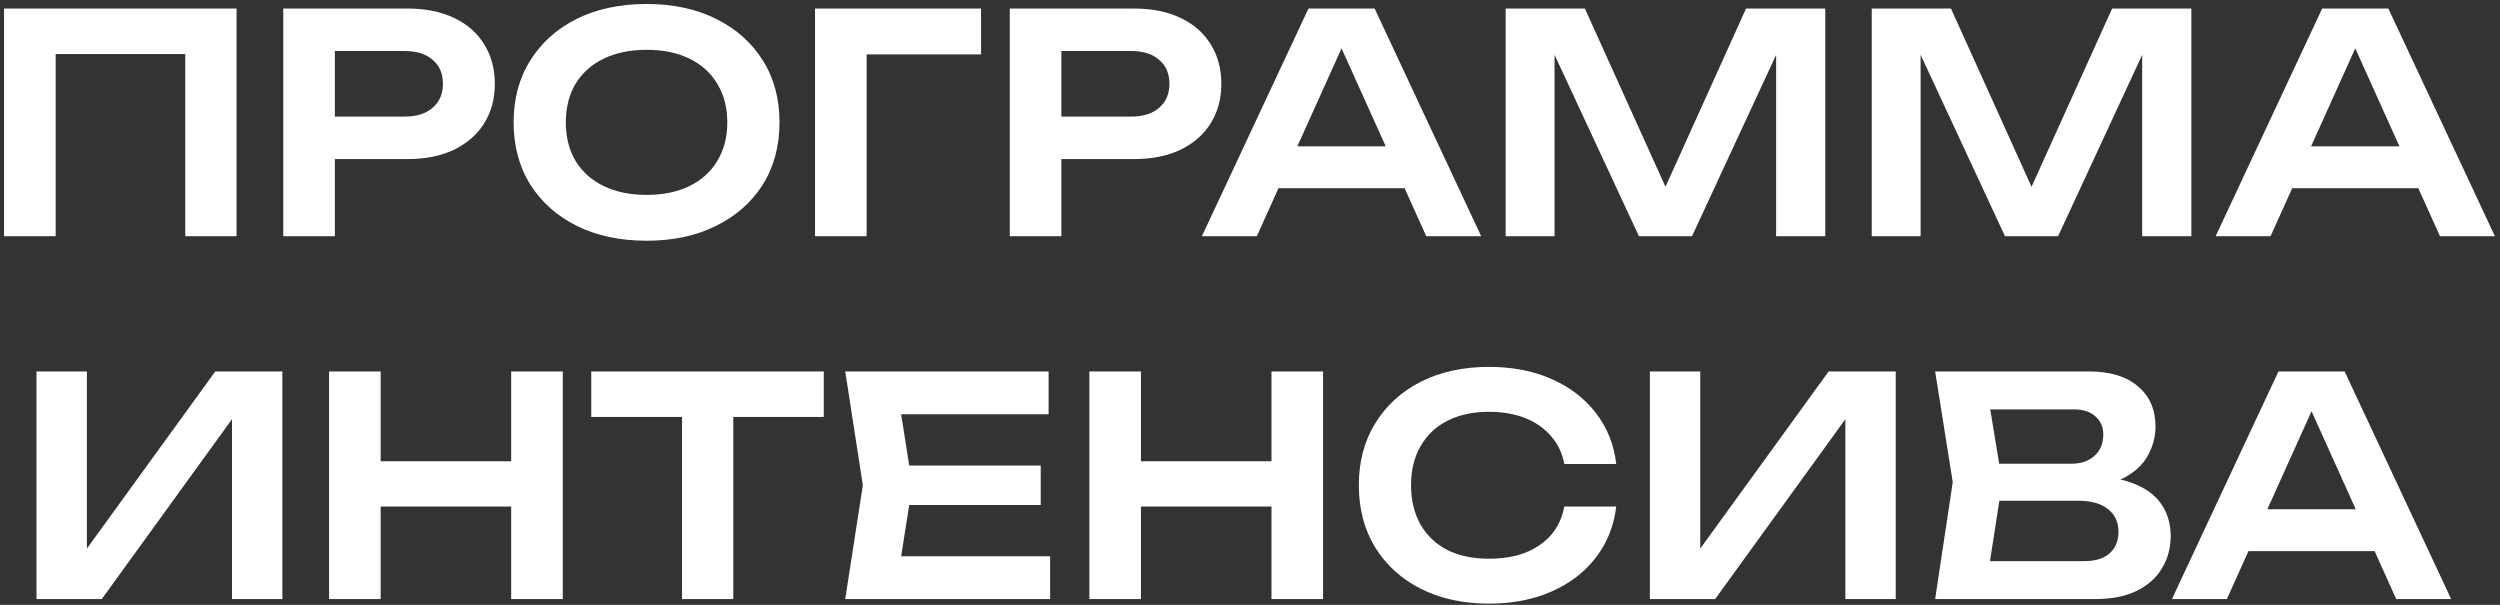 <?xml version="1.0" encoding="UTF-8"?> <svg xmlns="http://www.w3.org/2000/svg" width="434" height="105" viewBox="0 0 434 105" fill="none"><rect x="0" y="0" width="434" height="105" fill="#333333" stroke="none"/><path d="M41.066 1.481V41H32.161V5.328L36.218 9.385H5.604L9.661 5.328V41H0.704V1.481H41.066ZM70.727 1.481C73.853 1.481 76.558 2.026 78.841 3.115C81.125 4.204 82.864 5.732 84.058 7.699C85.287 9.666 85.902 11.949 85.902 14.549C85.902 17.148 85.287 19.431 84.058 21.399C82.864 23.331 81.125 24.859 78.841 25.983C76.558 27.072 73.853 27.616 70.727 27.616H53.286V20.239H70.253C72.325 20.239 73.941 19.73 75.1 18.711C76.295 17.693 76.892 16.305 76.892 14.549C76.892 12.757 76.295 11.37 75.1 10.386C73.941 9.367 72.325 8.858 70.253 8.858H54.076L58.133 4.59V41H49.176V1.481H70.727ZM112.243 41.79C107.641 41.79 103.601 40.93 100.124 39.209C96.681 37.487 93.994 35.099 92.062 32.042C90.13 28.951 89.164 25.351 89.164 21.241C89.164 17.131 90.13 13.548 92.062 10.491C93.994 7.4 96.681 4.994 100.124 3.273C103.601 1.551 107.641 0.691 112.243 0.691C116.844 0.691 120.867 1.551 124.309 3.273C127.787 4.994 130.492 7.4 132.424 10.491C134.356 13.548 135.322 17.131 135.322 21.241C135.322 25.351 134.356 28.951 132.424 32.042C130.492 35.099 127.787 37.487 124.309 39.209C120.867 40.93 116.844 41.79 112.243 41.79ZM112.243 33.834C115.123 33.834 117.6 33.325 119.672 32.306C121.78 31.287 123.396 29.829 124.52 27.932C125.679 26.035 126.259 23.805 126.259 21.241C126.259 18.676 125.679 16.446 124.52 14.549C123.396 12.652 121.78 11.194 119.672 10.175C117.6 9.157 115.123 8.647 112.243 8.647C109.397 8.647 106.921 9.157 104.813 10.175C102.705 11.194 101.072 12.652 99.913 14.549C98.789 16.446 98.227 18.676 98.227 21.241C98.227 23.805 98.789 26.035 99.913 27.932C101.072 29.829 102.705 31.287 104.813 32.306C106.921 33.325 109.397 33.834 112.243 33.834ZM170.312 1.481V9.438H146.39L150.447 5.38V41H141.49V1.481H170.312ZM196.848 1.481C199.974 1.481 202.679 2.026 204.962 3.115C207.245 4.204 208.984 5.732 210.179 7.699C211.408 9.666 212.023 11.949 212.023 14.549C212.023 17.148 211.408 19.431 210.179 21.399C208.984 23.331 207.245 24.859 204.962 25.983C202.679 27.072 199.974 27.616 196.848 27.616H179.407V20.239H196.373C198.446 20.239 200.062 19.73 201.221 18.711C202.415 17.693 203.013 16.305 203.013 14.549C203.013 12.757 202.415 11.37 201.221 10.386C200.062 9.367 198.446 8.858 196.373 8.858H180.197L184.254 4.59V41H175.297V1.481H196.848ZM218.981 32.675V25.403H246.381V32.675H218.981ZM238.635 1.481L257.13 41H247.593L231.416 5.117H234.367L218.191 41H208.653L227.148 1.481H238.635ZM316.868 1.481V41H308.332V4.485L310.598 4.643L293.737 41H284.516L267.654 4.748L269.867 4.537V41H261.384V1.481H275.136L291.049 36.679H287.203L303.116 1.481H316.868ZM380.418 1.481V41H371.882V4.485L374.147 4.643L357.286 41H348.065L331.203 4.748L333.417 4.537V41H324.933V1.481H338.686L354.599 36.679H350.752L366.665 1.481H380.418ZM394.963 32.675V25.403H422.363V32.675H394.963ZM414.617 1.481L433.112 41H423.575L407.399 5.117H410.349L394.173 41H384.636L403.131 1.481H414.617ZM6.338 104V64.481H15.085V99.469L12.398 98.942L37.374 64.481H49.019V104H40.272V68.538L42.959 69.065L17.667 104H6.338ZM57.126 64.481H66.084V104H57.126V64.481ZM88.741 64.481H97.699V104H88.741V64.481ZM62.026 80.078H92.693V87.929H62.026V80.078ZM118.398 68.486H127.302V104H118.398V68.486ZM102.643 64.481H143.005V72.385H102.643V64.481ZM180.668 80.816V87.665H152.372V80.816H180.668ZM158.379 84.241L155.744 100.997L151.845 96.57H182.301V104H146.734L149.79 84.241L146.734 64.481H182.038V71.911H151.845L155.744 67.485L158.379 84.241ZM189.113 64.481H198.07V104H189.113V64.481ZM220.728 64.481H229.685V104H220.728V64.481ZM194.013 80.078H224.68V87.929H194.013V80.078ZM280.577 87.929C280.19 91.266 279.014 94.217 277.046 96.781C275.114 99.31 272.55 101.278 269.353 102.683C266.192 104.088 262.574 104.79 258.499 104.79C254.002 104.79 250.051 103.93 246.643 102.208C243.271 100.487 240.636 98.099 238.739 95.042C236.843 91.951 235.894 88.35 235.894 84.241C235.894 80.131 236.843 76.548 238.739 73.491C240.636 70.4 243.271 67.994 246.643 66.273C250.051 64.551 254.002 63.691 258.499 63.691C262.574 63.691 266.192 64.393 269.353 65.798C272.55 67.204 275.114 69.171 277.046 71.7C279.014 74.229 280.19 77.18 280.577 80.552H271.566C271.215 78.69 270.46 77.092 269.301 75.757C268.141 74.387 266.649 73.333 264.822 72.596C262.995 71.858 260.87 71.489 258.446 71.489C255.671 71.489 253.265 72.016 251.227 73.07C249.225 74.089 247.679 75.564 246.59 77.496C245.502 79.393 244.957 81.641 244.957 84.241C244.957 86.84 245.502 89.106 246.59 91.038C247.679 92.935 249.225 94.41 251.227 95.464C253.265 96.483 255.671 96.992 258.446 96.992C260.87 96.992 262.995 96.641 264.822 95.938C266.649 95.201 268.141 94.164 269.301 92.829C270.46 91.459 271.215 89.826 271.566 87.929H280.577ZM286.418 104V64.481H295.165V99.469L292.477 98.942L317.453 64.481H329.098V104H320.351V68.538L323.038 69.065L297.746 104H286.418ZM362.55 84.504L363.393 82.713C366.45 82.783 368.979 83.275 370.981 84.188C372.983 85.066 374.459 86.278 375.407 87.824C376.356 89.334 376.83 91.073 376.83 93.04C376.83 95.148 376.32 97.027 375.302 98.678C374.318 100.329 372.86 101.629 370.928 102.577C368.996 103.526 366.572 104 363.657 104H335.941L338.997 83.714L335.941 64.481H362.656C366.309 64.481 369.137 65.342 371.139 67.063C373.177 68.749 374.195 71.085 374.195 74.071C374.195 75.687 373.809 77.25 373.036 78.761C372.298 80.271 371.069 81.553 369.348 82.607C367.661 83.626 365.396 84.258 362.55 84.504ZM344.793 101.734L341.368 97.413H361.813C363.71 97.413 365.167 96.974 366.186 96.096C367.24 95.183 367.767 93.918 367.767 92.302C367.767 90.651 367.17 89.352 365.975 88.403C364.781 87.42 363.025 86.928 360.706 86.928H344.056V80.499H359.652C361.233 80.499 362.533 80.06 363.551 79.182C364.605 78.269 365.132 77.004 365.132 75.388C365.132 74.159 364.693 73.14 363.815 72.332C362.937 71.489 361.672 71.068 360.021 71.068H341.368L344.793 66.747L347.586 83.714L344.793 101.734ZM387.374 95.675V88.403H414.773V95.675H387.374ZM407.028 64.481L425.522 104H415.985L399.809 68.117H402.76L386.583 104H377.046L395.541 64.481H407.028Z" fill="white"></path></svg> 